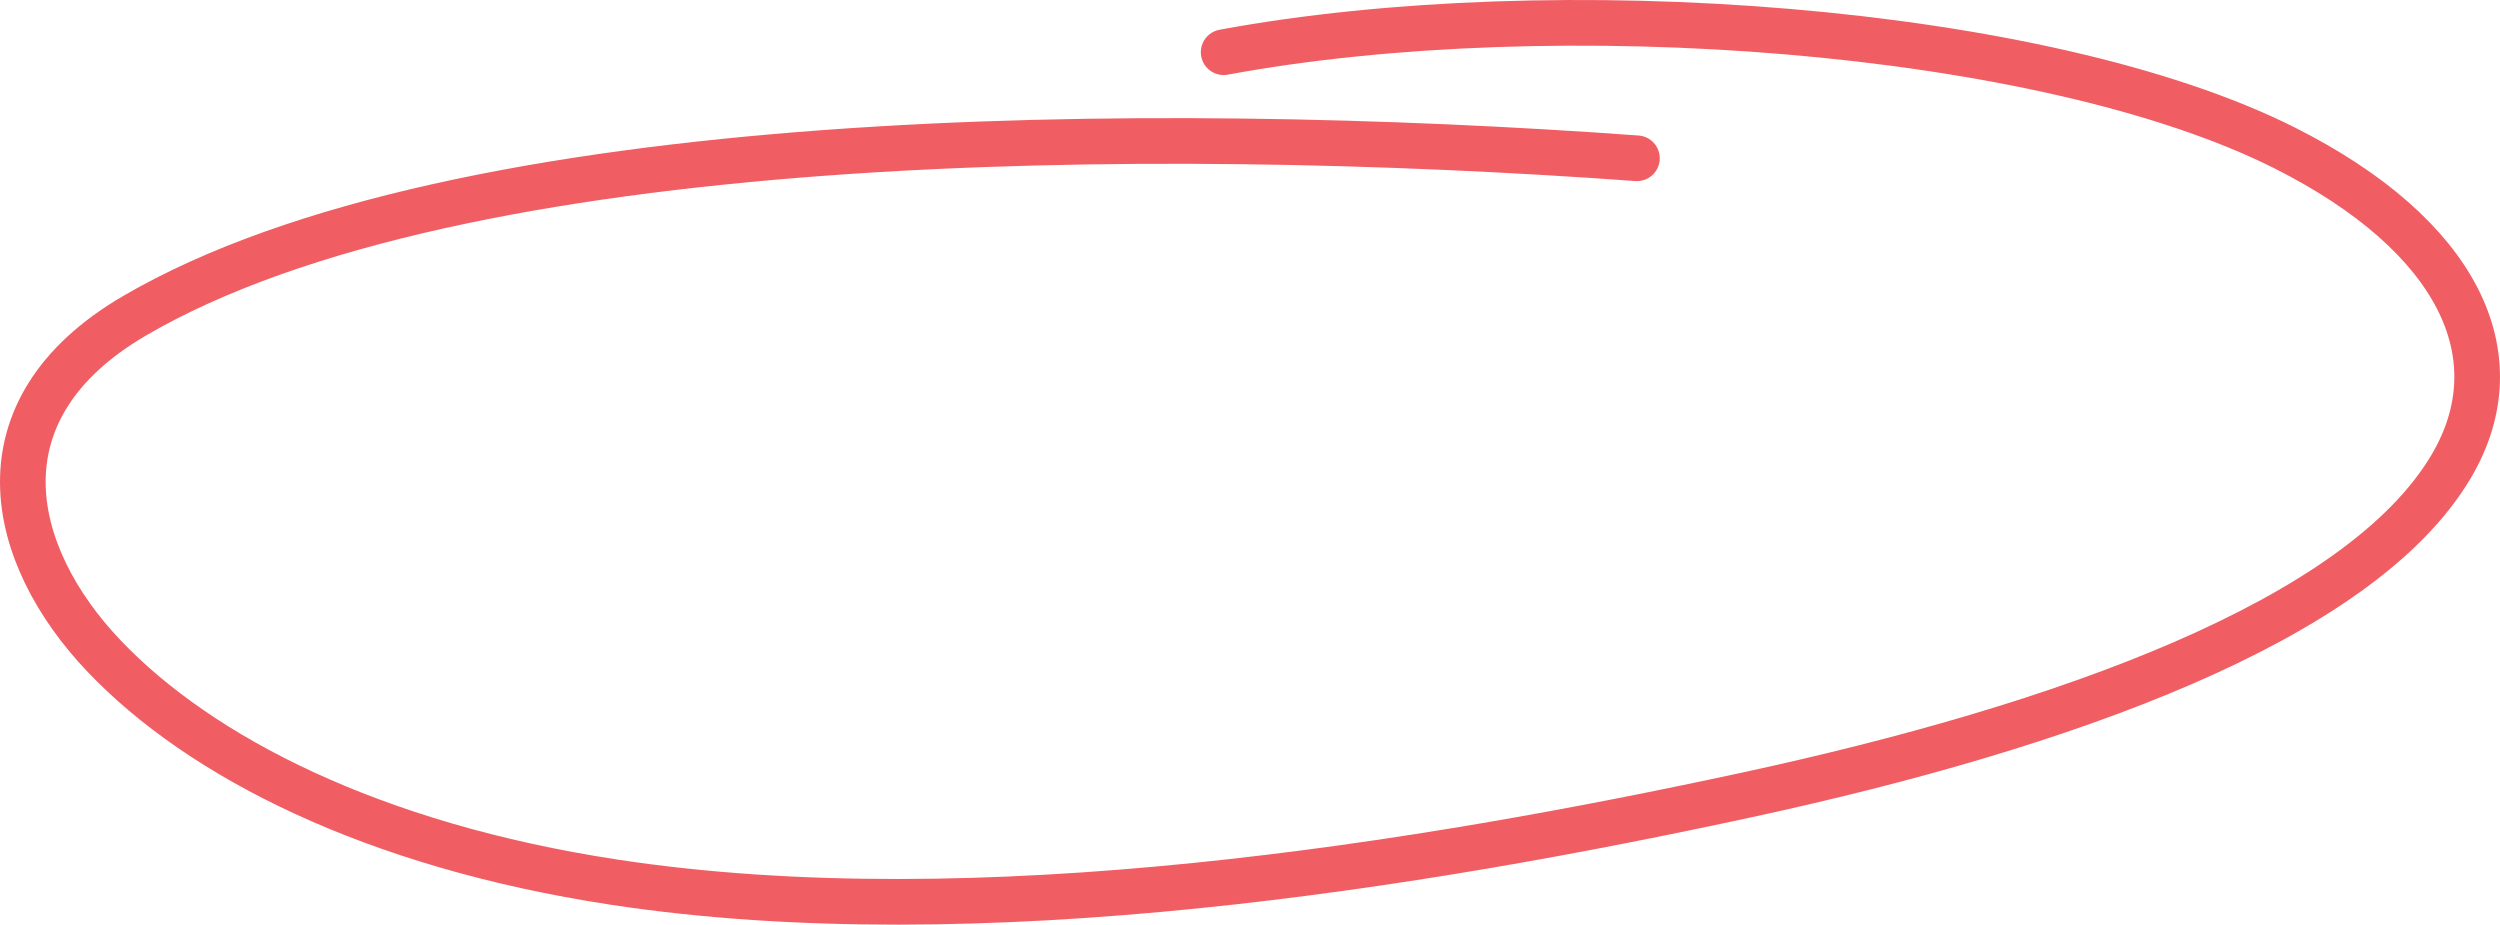 <svg width="219" height="81" viewBox="0 0 219 81" fill="none" xmlns="http://www.w3.org/2000/svg">
<path d="M143.395 13.865C100.808 10.771 40.166 11.09 11.78 27.665C-2.315 35.896 0.676 48.62 9.141 57.495C17.52 66.279 32.567 74.037 53.766 77.272C85.698 82.146 124.571 75.785 153.012 69.638C180.743 63.645 206.753 54.364 214.733 40.841C220.45 31.155 215.267 20.58 200.152 12.968C179.06 2.346 136.175 -0.795 107.192 4.573" stroke="#F05E64" stroke-width="4" stroke-linecap="round"/>
</svg>

